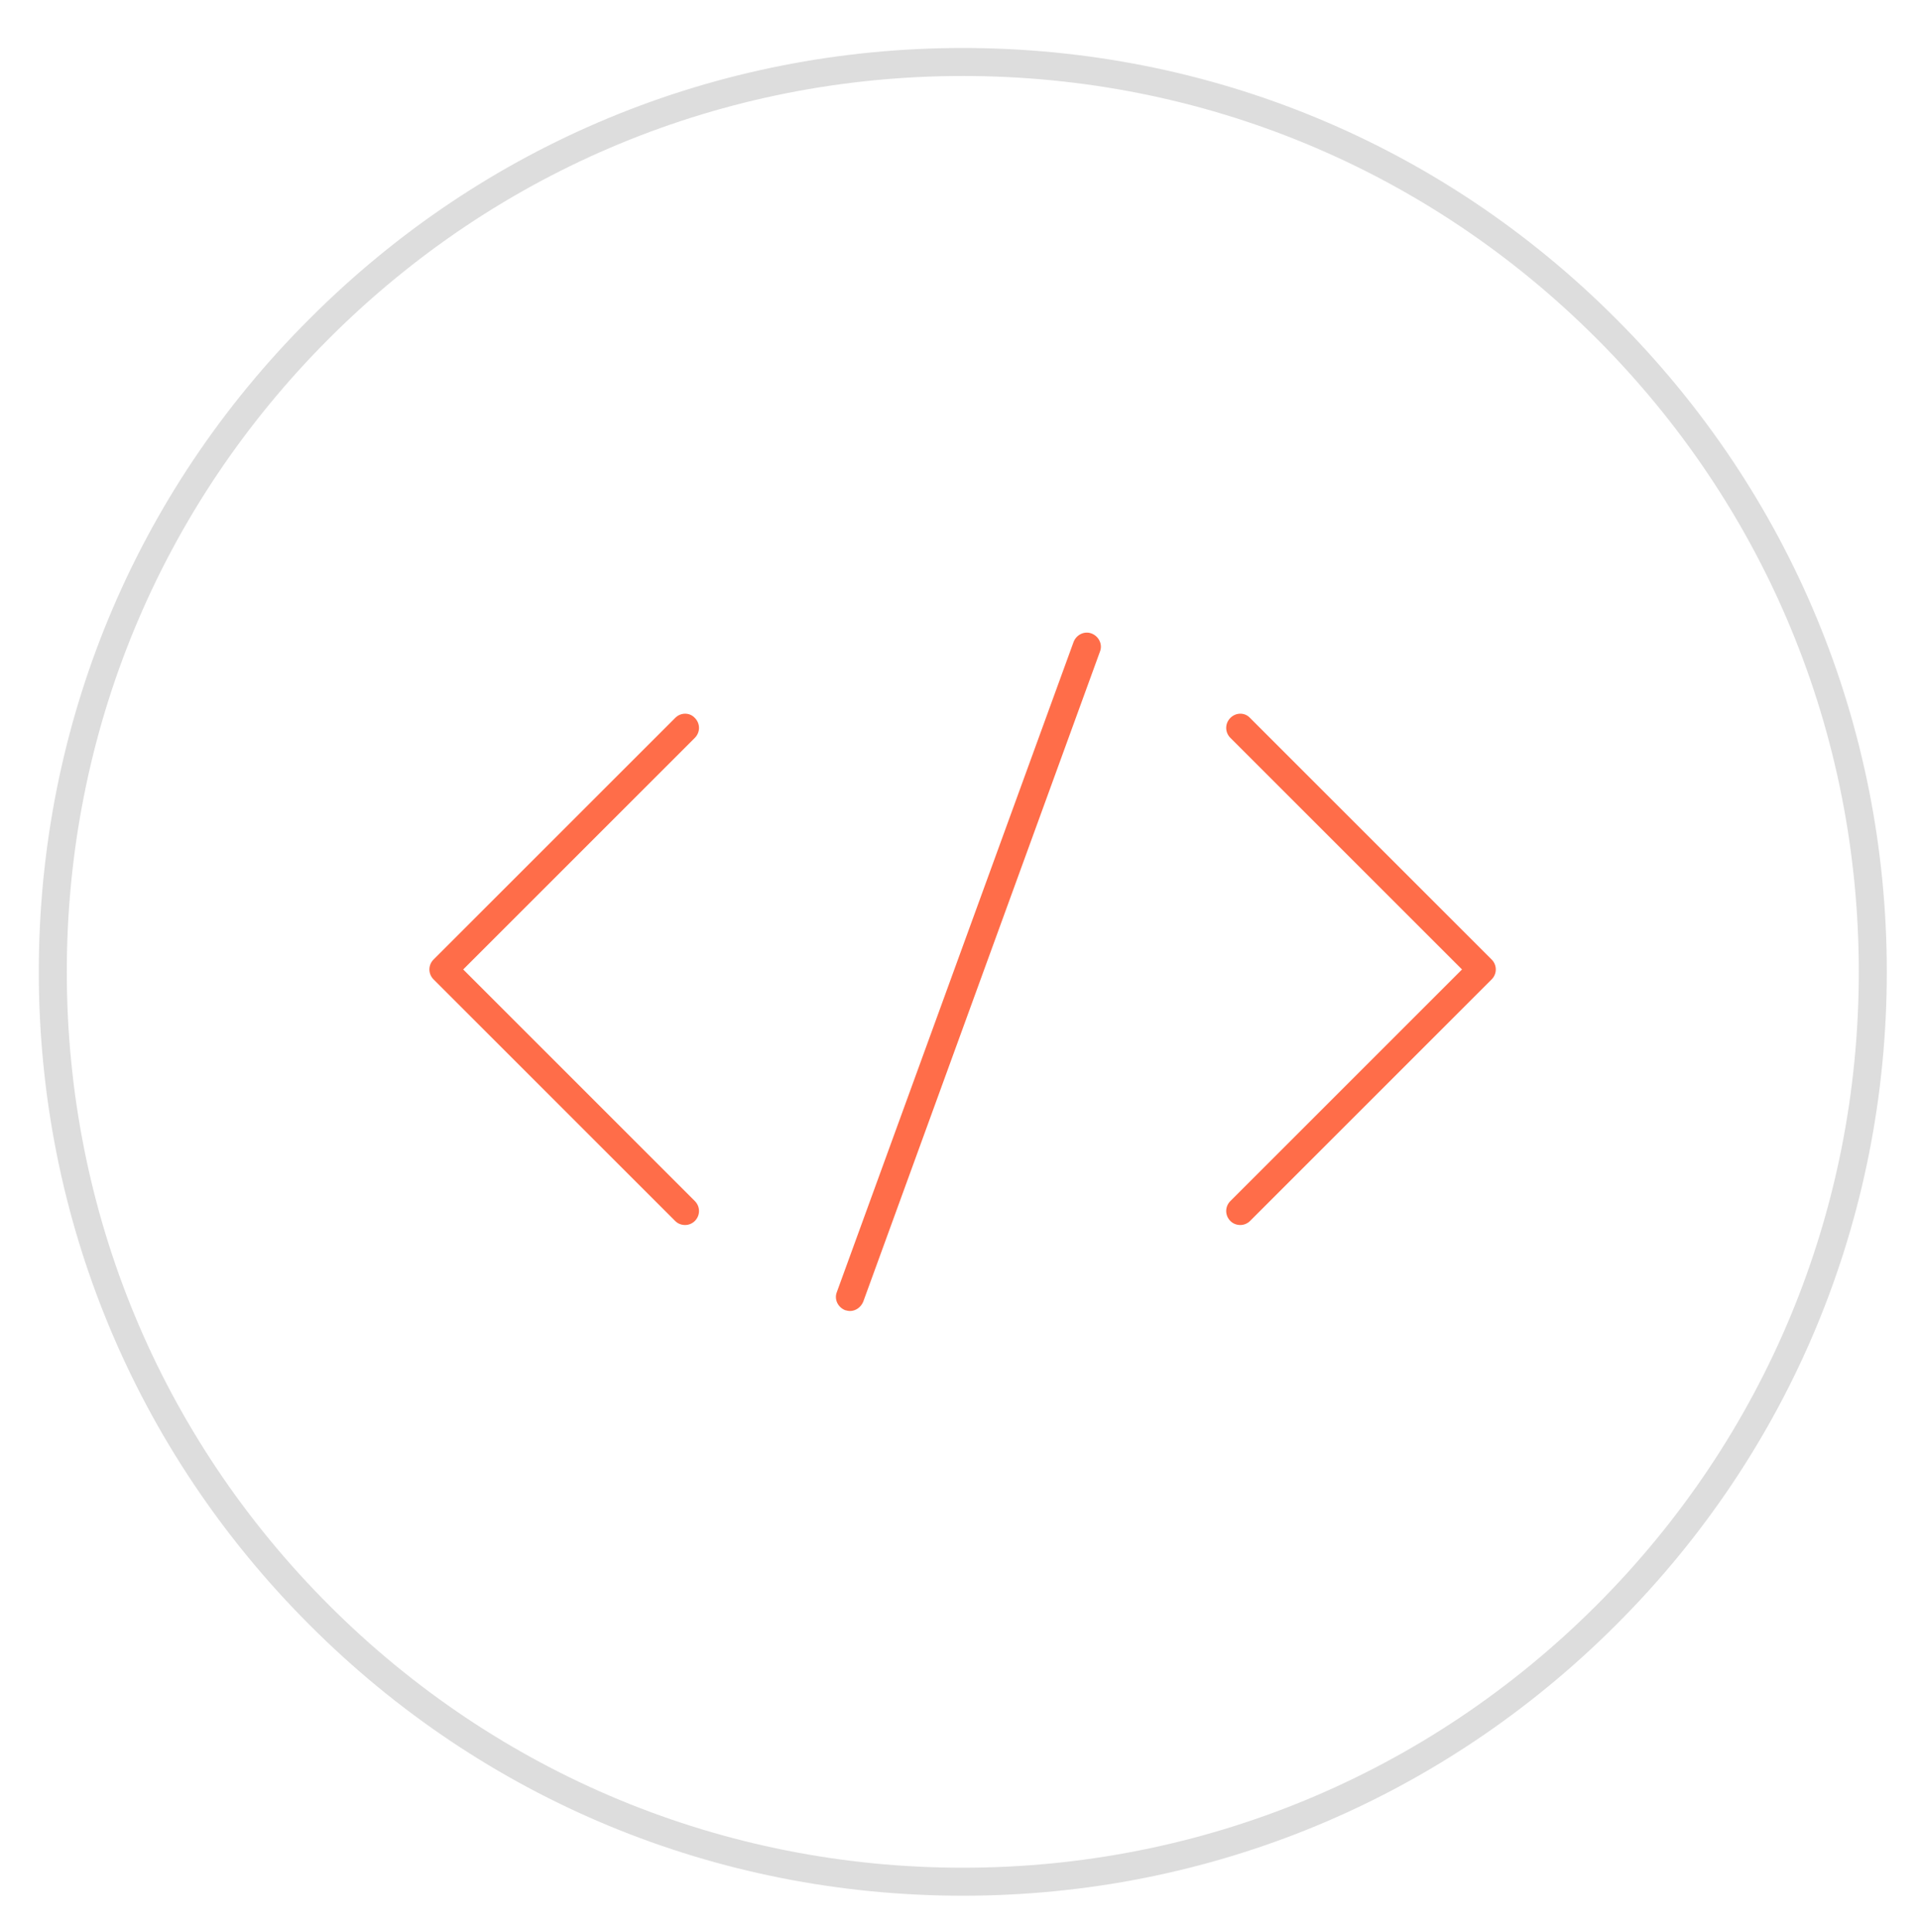<?xml version="1.0" encoding="utf-8"?>
<!-- Generator: Adobe Illustrator 22.1.0, SVG Export Plug-In . SVG Version: 6.00 Build 0)  -->
<svg version="1.1" id="图层_1" xmlns="http://www.w3.org/2000/svg" xmlns:xlink="http://www.w3.org/1999/xlink" x="0px" y="0px"
	 viewBox="0 0 480 483" style="enable-background:new 0 0 480 483;" xml:space="preserve">
<style type="text/css">
	.st0{fill:#DDDDDD;}
	.st1{fill:none;stroke:#CCCCCC;stroke-width:7;stroke-miterlimit:10;}
	.st2{fill:#FF6D49;}
</style>
<path class="st0" d="M240.7,474c-61.7,0-119.7-24-163.3-67.7C33.8,362.7,9.7,304.7,9.7,243s24-119.7,67.7-163.3
	C121,36,179,12,240.7,12c61.7,0,119.7,24,163.3,67.7c43.6,43.6,67.7,101.6,67.7,163.3s-24,119.7-67.7,163.3
	C360.4,449.9,302.4,474,240.7,474z M240.7,19c-59.8,0-116.1,23.3-158.4,65.6C40,126.9,16.7,183.1,16.7,243S40,359.1,82.3,401.4
	S180.9,467,240.7,467s116.1-23.3,158.4-65.6c42.3-42.3,65.6-98.6,65.6-158.4s-23.3-116.1-65.6-158.4C356.8,42.3,300.6,19,240.7,19z"
	/>
<path class="st1" d="M240.7,243"/>
<path class="st1" d="M240.7,243"/>
<path class="st1" d="M240.7,243"/>
<path class="st1" d="M240.7,243"/>
<path class="st1" d="M240.7,243"/>
<path class="st1" d="M240.7,243"/>
<path class="st1" d="M240.7,243"/>
<path class="st1" d="M240.7,243"/>
<g>
	<g>
		<path class="st2" d="M310.1,306.3c-0.9,0-1.8-0.3-2.5-1c-1.4-1.4-1.4-3.6,0-5l57.9-57.9l-57.9-57.9c-1.4-1.4-1.4-3.6,0-5
			c1.4-1.4,3.6-1.4,4.9,0l60.4,60.4c1.4,1.4,1.4,3.6,0,5l-60.4,60.4C311.9,305.9,311,306.3,310.1,306.3z"/>
		<path class="st2" d="M171.3,306.3c-0.9,0-1.8-0.3-2.5-1l-60.4-60.4c-1.4-1.4-1.4-3.6,0-5l60.4-60.4c1.4-1.4,3.6-1.4,4.9,0
			c1.4,1.4,1.4,3.6,0,5l-57.9,57.9l57.9,57.9c1.4,1.4,1.4,3.6,0,5C173.1,305.9,172.2,306.3,171.3,306.3z"/>
	</g>
	<path class="st2" d="M212.5,327.8c-0.4,0-0.8-0.1-1.2-0.2c-1.8-0.7-2.8-2.7-2.1-4.5l59.2-162.6c0.7-1.8,2.7-2.8,4.5-2.1
		c1.8,0.7,2.8,2.7,2.1,4.5l-59.2,162.6C215.2,326.9,213.9,327.8,212.5,327.8z"/>
</g>
</svg>
